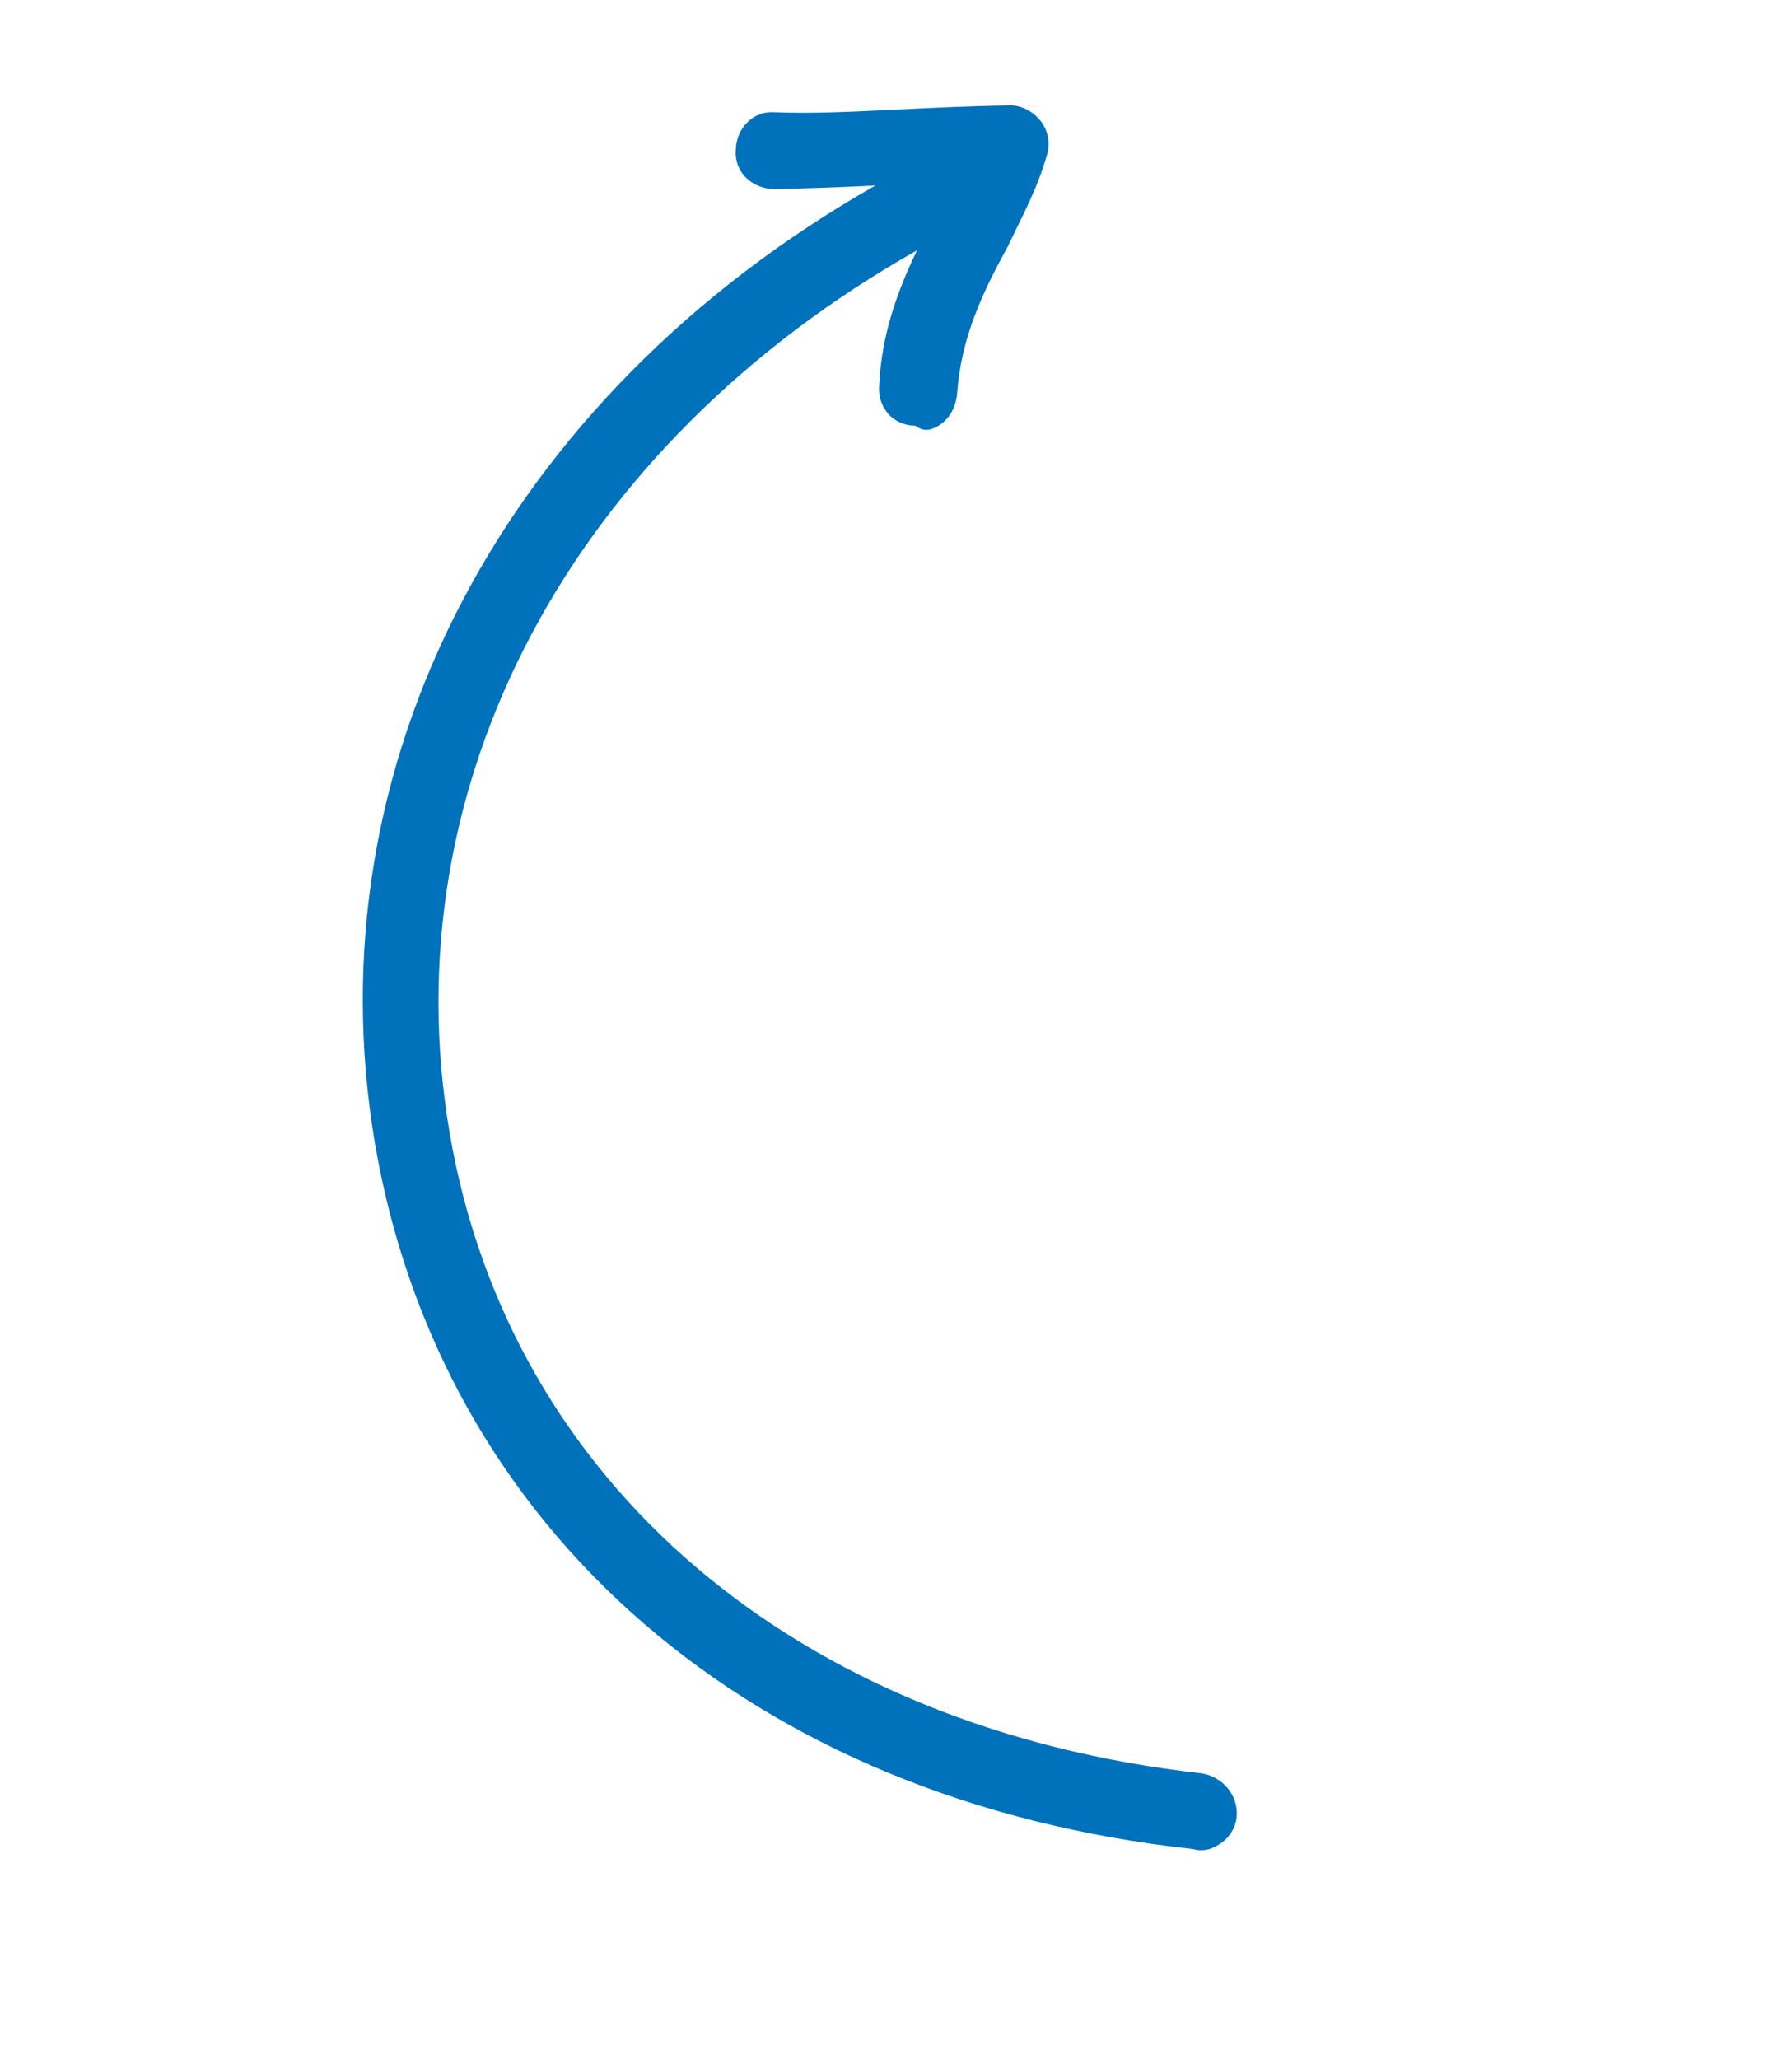 <svg xmlns="http://www.w3.org/2000/svg" width="47" height="54"><defs><clipPath id="a"><path d="M7.553.59c.269.47.067 1.076-.471 1.345a83.87 83.87 0 0 1-2.423 1.077c11.135.712 19.956 7.124 22.808 16.82 2.893 9.89-1.346 19.847-11.169 26.037a.765.765 0 0 1-.538.201c-.336 0-.672-.135-.874-.471-.27-.471-.135-1.077.336-1.413 9.015-5.72 12.985-14.802 10.361-23.75-2.605-8.895-10.792-14.79-21.16-15.417.914.72 1.813 1.58 2.457 2.77.27.47.135 1.076-.404 1.345-.135.268-.336.268-.471.268-.336 0-.673-.202-.875-.538-.74-1.278-1.75-2.085-2.892-2.893C1.565 5.433.892 4.962.287 4.29a.995.995 0 0 1-.27-.875c.068-.336.27-.606.539-.74 1.009-.471 1.95-.875 2.892-1.278C4.39.993 5.332.59 6.207.119c.47-.27 1.077-.068 1.346.47Z"/></clipPath><clipPath id="b"><path d="M28.36 0v46.07H0V0h28.36Z"/></clipPath></defs><g clip-path="url(#a)" transform="scale(-1 1) rotate(26 -13.163 -55.877)"><g clip-path="url(#b)"><path fill="#0071BB" d="M0 0h28.36v46.07H0V0z"/></g></g></svg>
